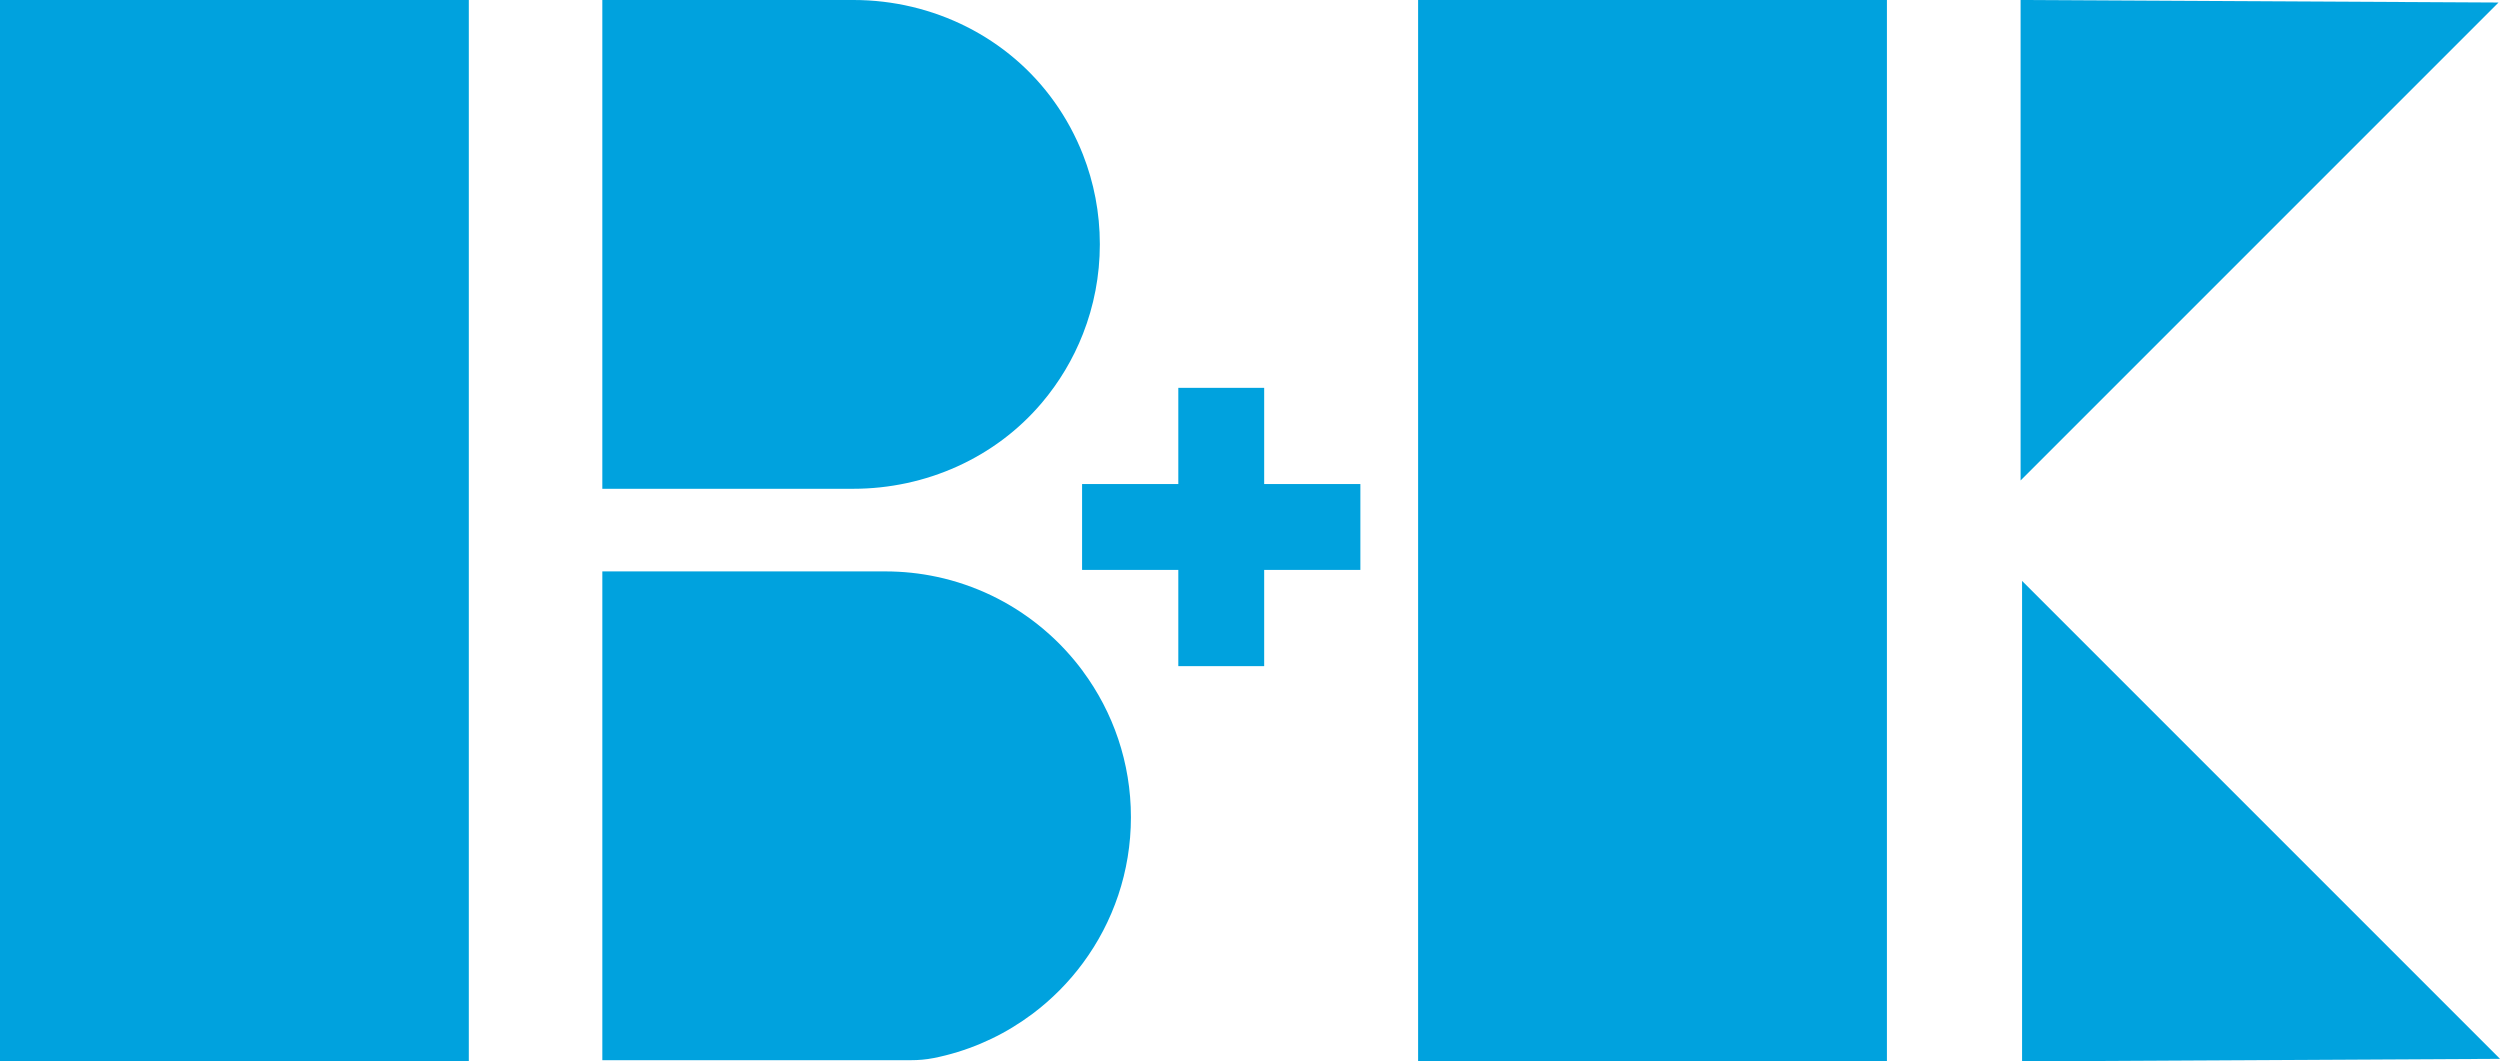 <?xml version="1.0" encoding="UTF-8"?><svg id="Ebene_2" xmlns="http://www.w3.org/2000/svg" viewBox="0 0 781.18 331.65"><defs><style>.cls-1{fill:#00a2de;}</style></defs><g id="Ebene_1-2"><g><rect class="cls-1" width="146.49" height="331.65"/><rect class="cls-1" x="443.12" width="146.49" height="331.65"/><path class="cls-1" d="M338.4,48.32c-2.3-5.86-5.29-11.38-8.89-16.43C315.14,11.65,291.53,0,266.71,0h-78.5V152.73h78.41c22.61,0,44.35-9.61,58.94-26.88,5.38-6.37,9.75-13.63,12.84-21.53,3.4-8.68,5.27-18.12,5.27-28s-1.87-19.33-5.27-28Z"/><path class="cls-1" d="M338.4,209.76c-.87-1.18-1.78-2.34-2.72-3.47-.94-1.13-1.91-2.23-2.91-3.31-.5-.54-1.01-1.07-1.52-1.59-1.03-1.04-2.09-2.06-3.18-3.04-2.72-2.46-5.62-4.73-8.68-6.79-2.44-1.64-4.99-3.15-7.62-4.51s-5.36-2.57-8.16-3.62c-1.4-.53-2.82-1.01-4.26-1.46-.72-.22-1.44-.43-2.17-.64-1.46-.4-2.93-.77-4.42-1.08-5.21-1.12-10.62-1.7-16.16-1.7h-88.39v152.73h96.37c2.39,0,4.78-.19,7.12-.66,.01,0,.03,0,.04,0,2.54-.51,5.03-1.14,7.47-1.89s4.83-1.62,7.16-2.6c2.33-.98,4.6-2.07,6.81-3.27,1.1-.6,2.19-1.22,3.26-1.88,2.14-1.3,4.21-2.71,6.21-4.2,5.99-4.5,11.3-9.85,15.74-15.87,9.42-12.75,14.99-28.51,14.99-45.57s-5.57-32.82-14.99-45.57Z"/><polygon class="cls-1" points="631.38 0 631.38 150.13 780.72 .79 631.38 0"/><polygon class="cls-1" points="631.84 331.65 631.84 181.52 781.18 330.86 631.84 331.65"/><polygon class="cls-1" points="425.08 151.25 395.02 151.25 395.02 121.19 368.19 121.19 368.19 151.25 338.12 151.25 338.12 178.08 368.19 178.08 368.19 208.15 395.02 208.15 395.02 178.08 425.08 178.08 425.08 151.25"/></g></g></svg>